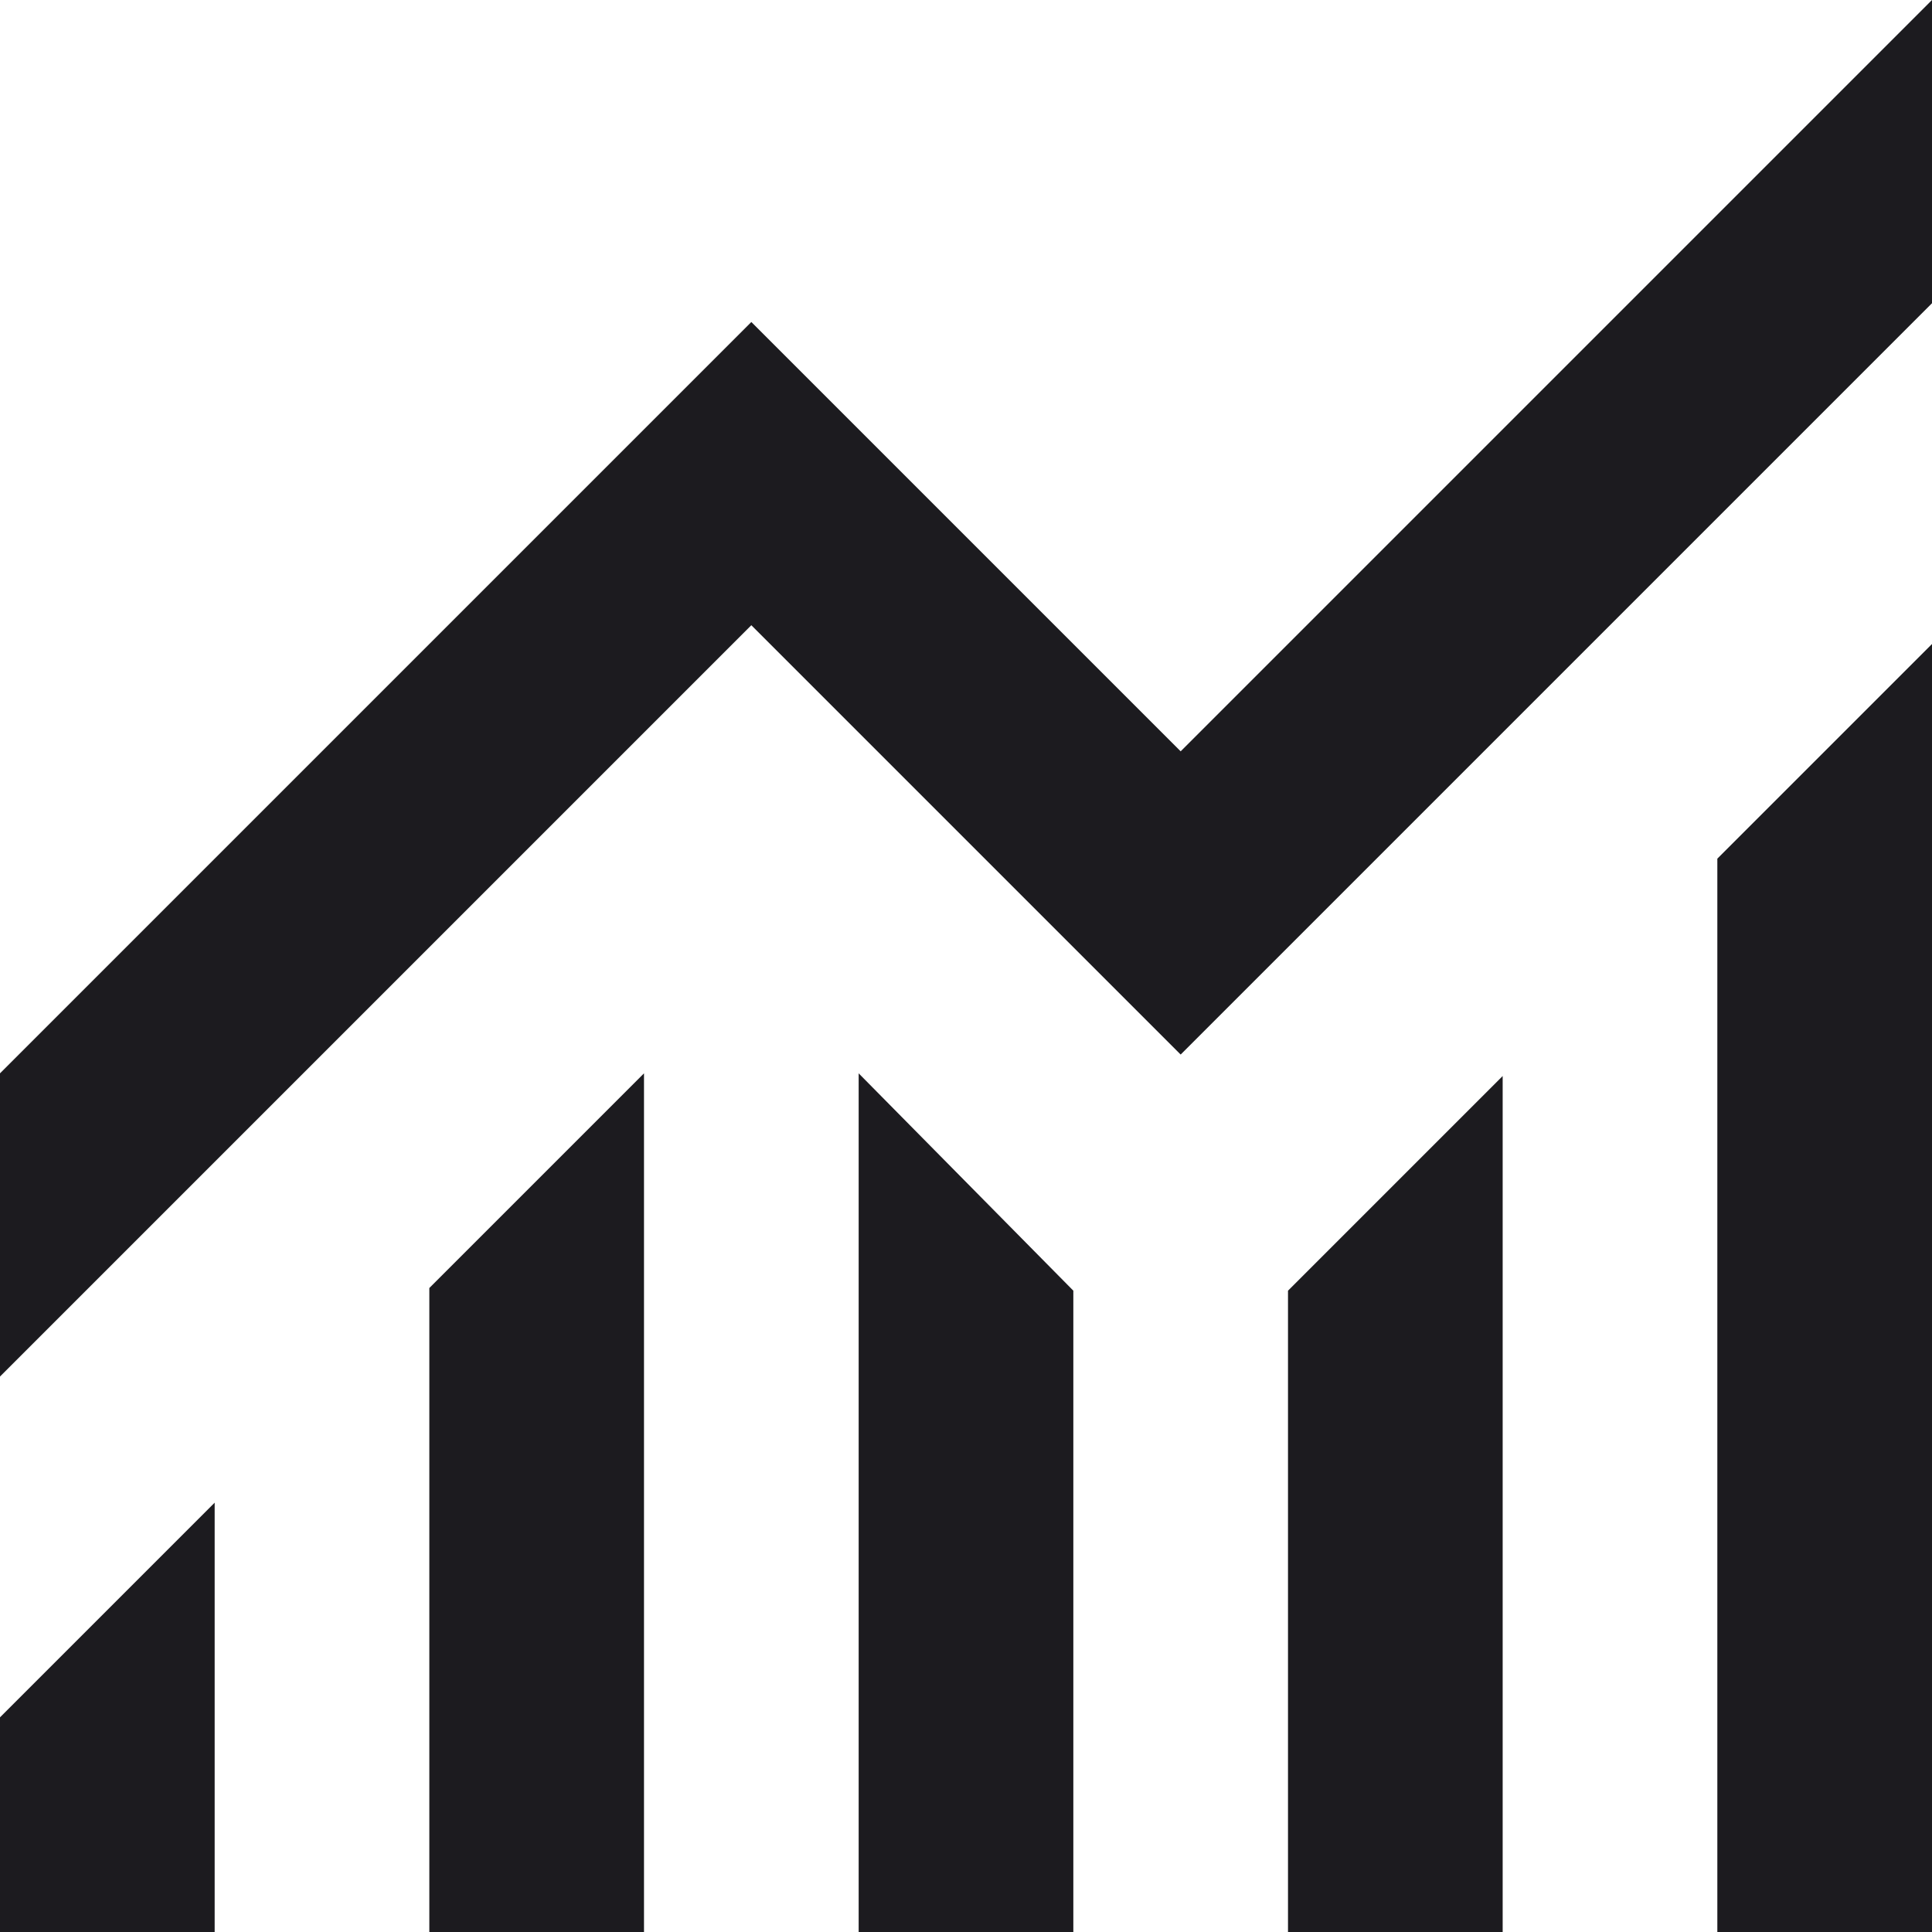 <svg width="36" height="36" viewBox="0 0 36 36" fill="none" xmlns="http://www.w3.org/2000/svg">
<path d="M0 36V32L4 28V36H0ZM8 36V24L12 20V36H8ZM16 36V20L20 24.05V36H16ZM24 36V24.05L28 20.05V36H24ZM32 36V16L36 12V36H32ZM0 25.65V20L14 6L22 14L36 0V5.65L22 19.65L14 11.65L0 25.65Z" fill="#1C1B1F"/>
</svg>
